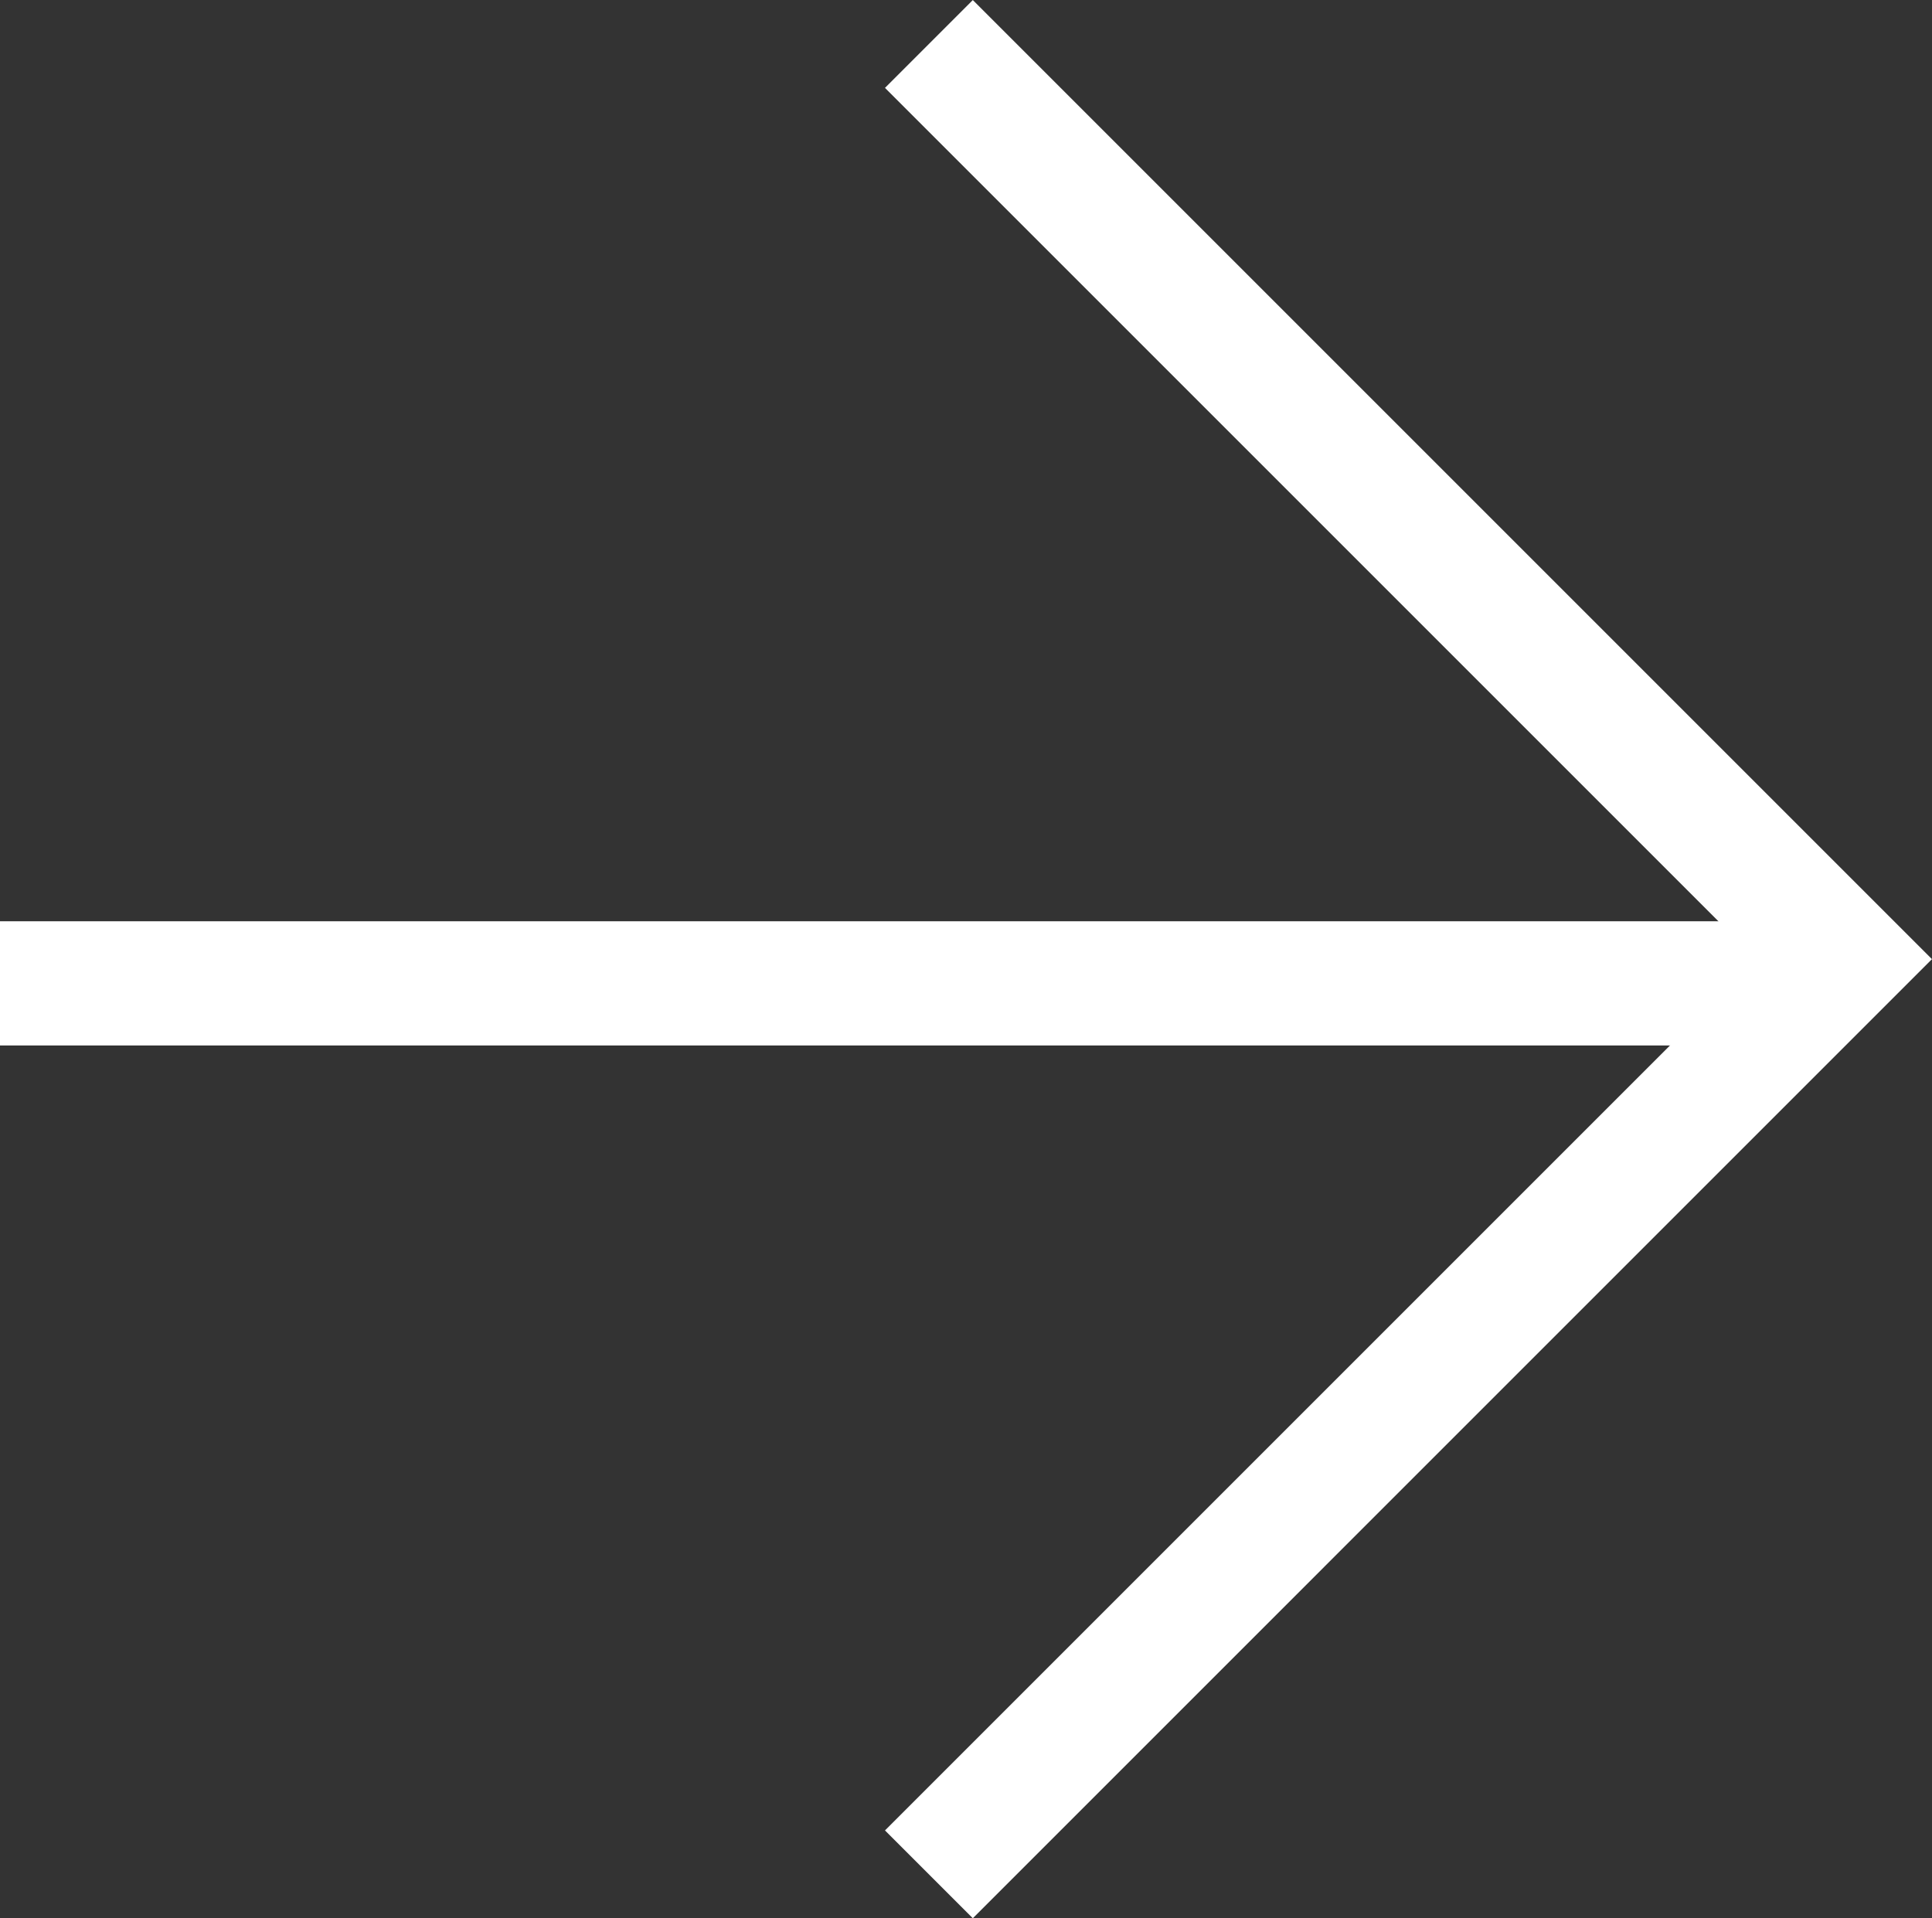 <svg xmlns="http://www.w3.org/2000/svg" width="31.111" height="30.89" viewBox="0 0 31.111 30.89">
  <rect x="0" y="0" width="31.111" height="30.89" fill="#333333" stroke="none"/>
  <g id="Group_1922" data-name="Group 1922" transform="translate(0 -1102.164)">
    <path id="Path_1025" data-name="Path 1025" d="M0,0,14.738,14.738,0,29.476" transform="translate(14.958 1102.872)" fill="none" stroke="#fff" stroke-width="2"/>
    <path id="Path_1026" data-name="Path 1026" d="M29.7,0H0" transform="translate(0 1118)" fill="none" stroke="#fff" stroke-width="2"/>
  </g>
</svg>
